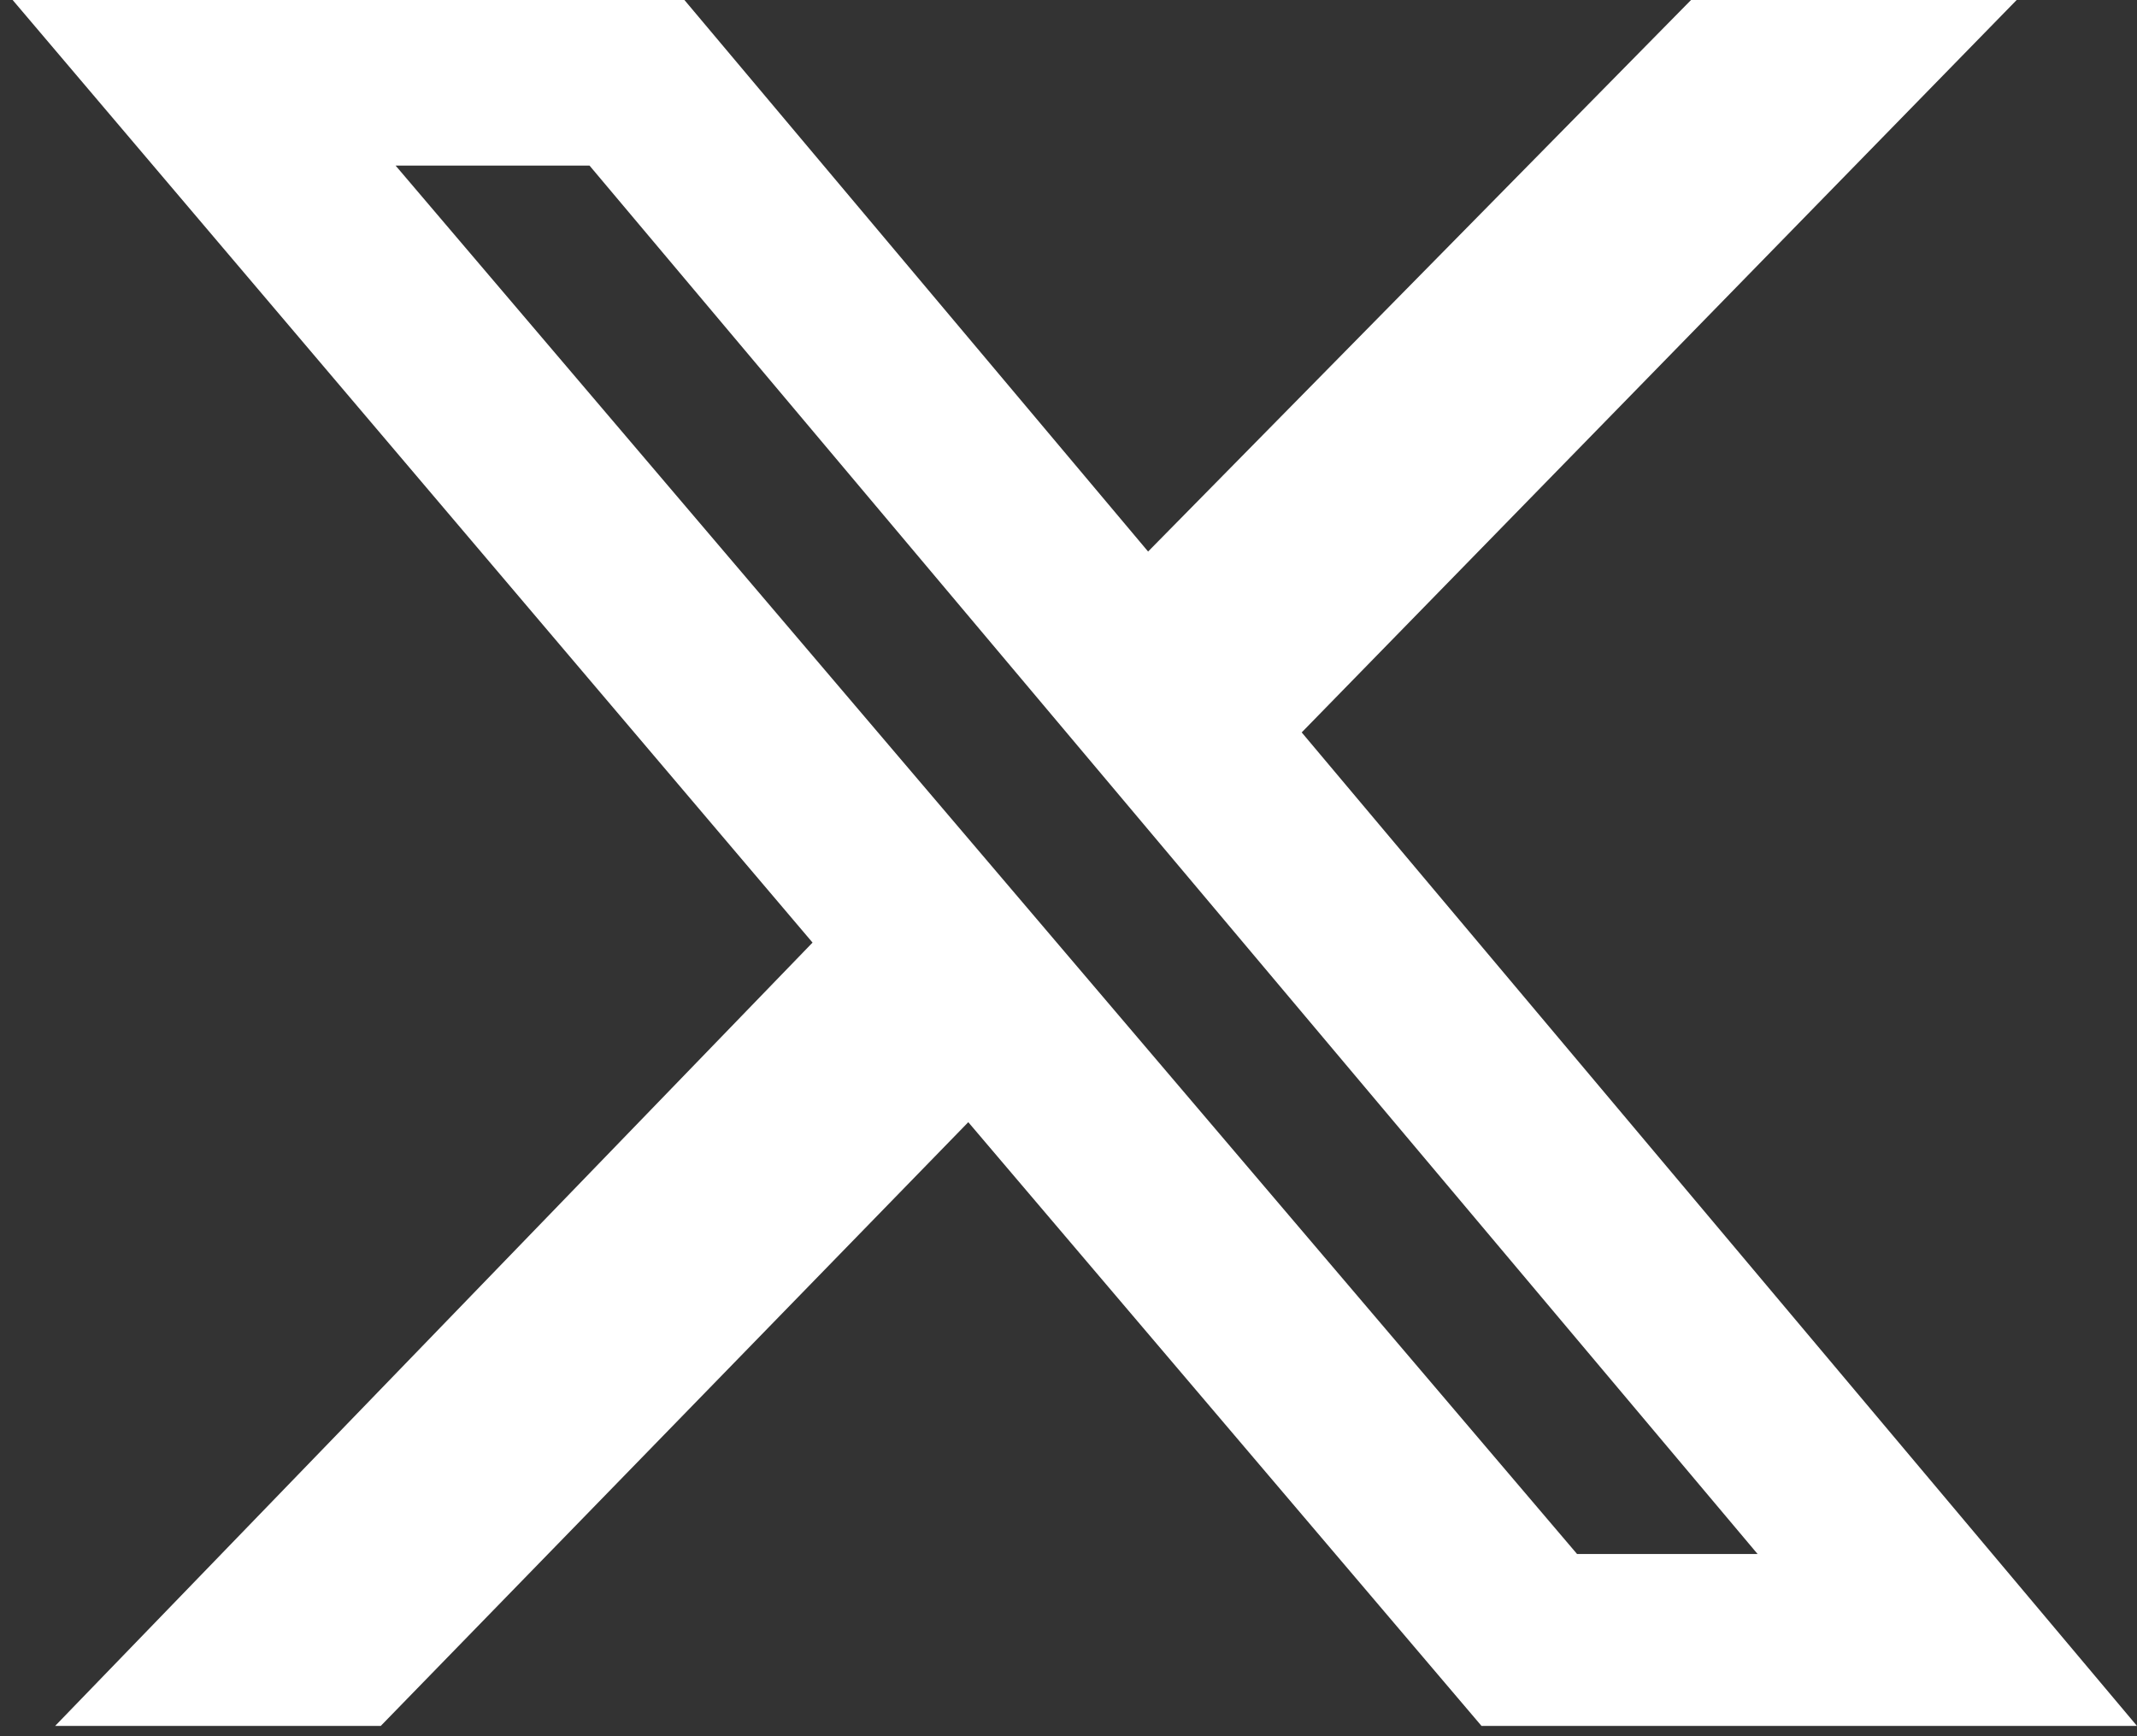 <svg width="48" height="39" viewBox="0 0 48 39" fill="none" xmlns="http://www.w3.org/2000/svg">
<rect x="0" y="0" width="48" height="39" fill="#333333" stroke="none"/>
<path d="M37.983 0H45.297L29.238 16.452L48 38.769H33.277L21.749 25.207L8.552 38.769H1.238L18.251 21.173L0.284 0H15.373L25.788 12.389L37.983 0ZM35.423 34.907H39.478L13.242 3.72H8.886L35.423 34.907Z" fill="white"/>
</svg>
